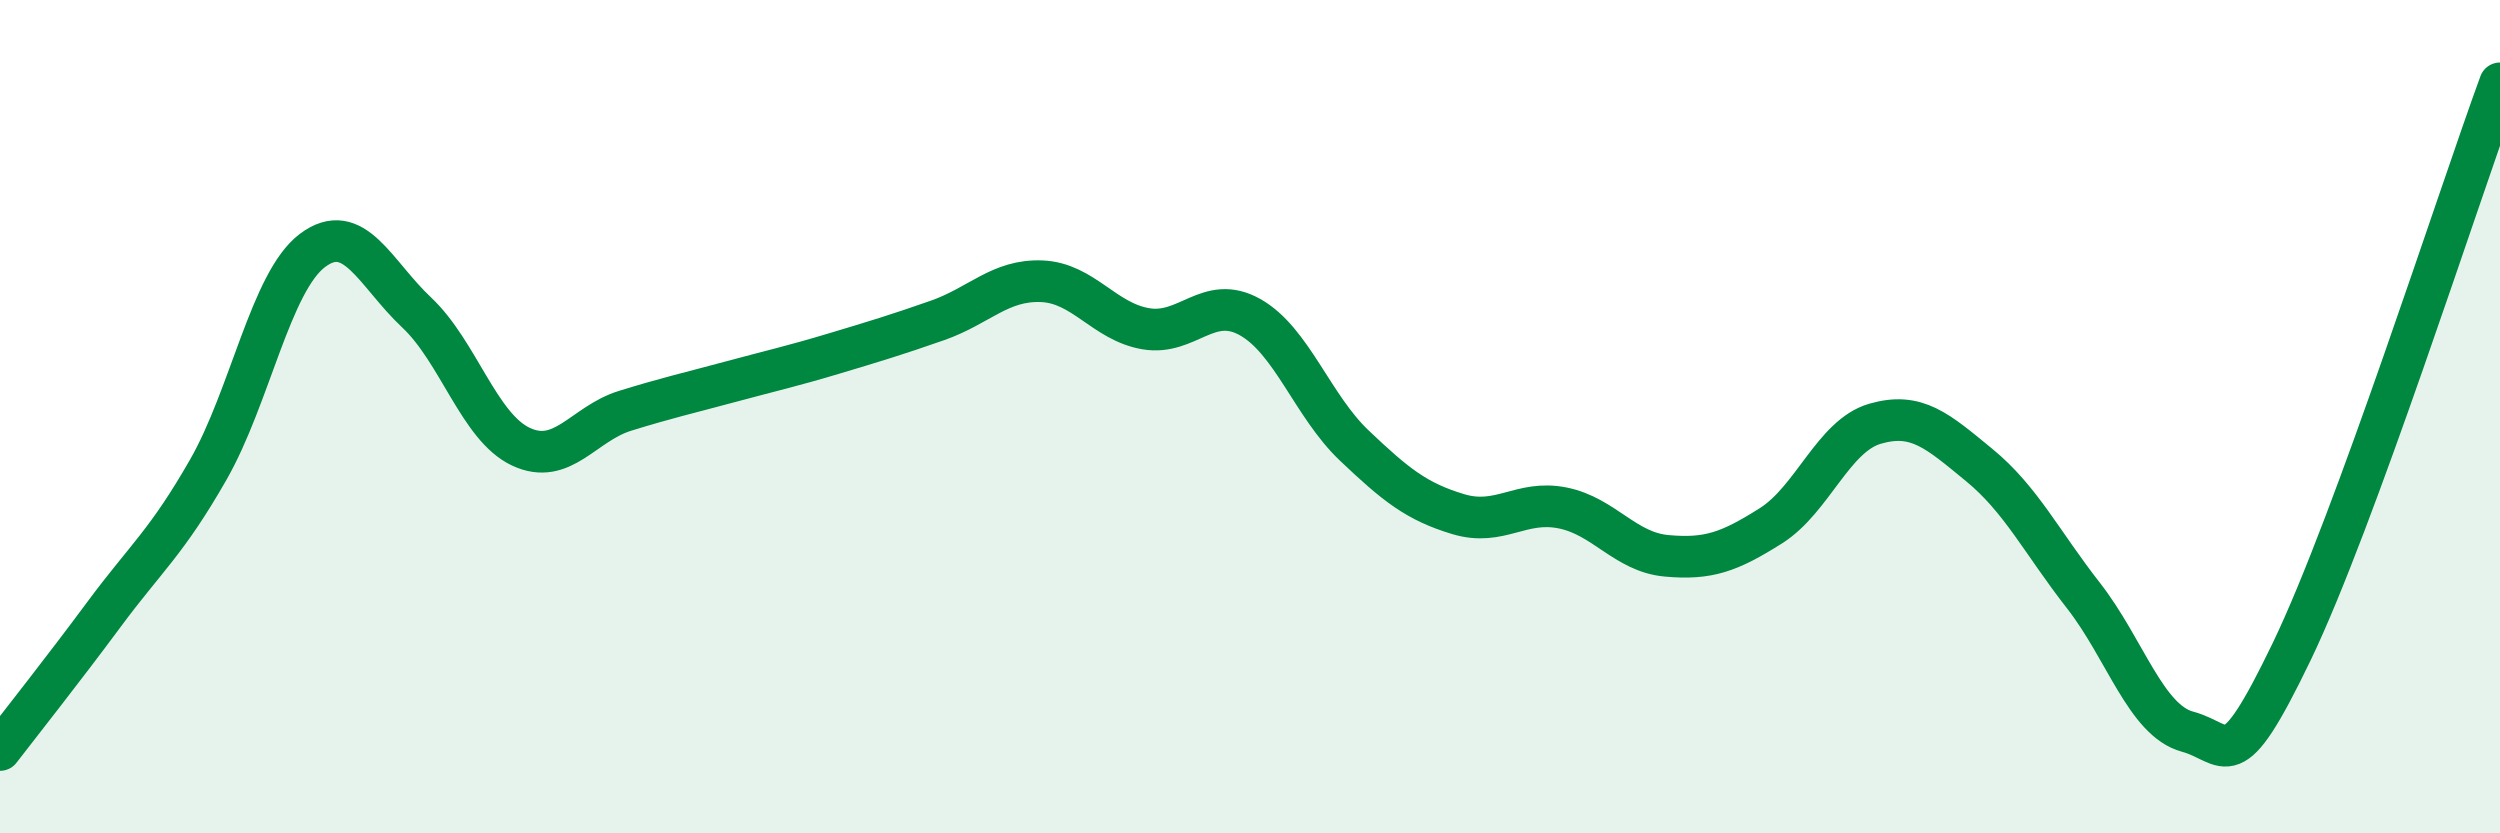 
    <svg width="60" height="20" viewBox="0 0 60 20" xmlns="http://www.w3.org/2000/svg">
      <path
        d="M 0,18 C 0.5,17.35 1.5,16.09 2.5,14.74 C 3.5,13.39 4,13.02 5,11.27 C 6,9.52 6.5,6.76 7.5,6.01 C 8.5,5.26 9,6.56 10,7.5 C 11,8.44 11.5,10.25 12.5,10.72 C 13.5,11.19 14,10.17 15,9.86 C 16,9.55 16.5,9.44 17.5,9.17 C 18.5,8.9 19,8.79 20,8.49 C 21,8.19 21.5,8.04 22.5,7.69 C 23.5,7.34 24,6.71 25,6.75 C 26,6.79 26.5,7.72 27.5,7.89 C 28.5,8.06 29,7.05 30,7.61 C 31,8.17 31.5,9.74 32.5,10.69 C 33.5,11.64 34,12.04 35,12.34 C 36,12.64 36.5,11.99 37.5,12.19 C 38.5,12.39 39,13.25 40,13.34 C 41,13.43 41.5,13.25 42.5,12.62 C 43.5,11.99 44,10.46 45,10.17 C 46,9.88 46.5,10.34 47.5,11.16 C 48.5,11.98 49,13.01 50,14.29 C 51,15.57 51.5,17.29 52.5,17.56 C 53.5,17.83 53.5,18.75 55,15.64 C 56.5,12.53 59,4.73 60,2L60 20L0 20Z"
        fill="#008740"
        opacity="0.1"
        stroke-linecap="round"
        stroke-linejoin="round"
      />
      <path
        d="M 0,18 C 0.5,17.35 1.5,16.09 2.5,14.74 C 3.5,13.39 4,13.02 5,11.27 C 6,9.52 6.5,6.76 7.5,6.01 C 8.5,5.26 9,6.56 10,7.5 C 11,8.44 11.5,10.25 12.5,10.72 C 13.5,11.19 14,10.17 15,9.86 C 16,9.55 16.5,9.44 17.5,9.17 C 18.5,8.9 19,8.79 20,8.49 C 21,8.19 21.5,8.04 22.5,7.69 C 23.5,7.34 24,6.71 25,6.75 C 26,6.79 26.5,7.72 27.5,7.89 C 28.5,8.06 29,7.05 30,7.61 C 31,8.17 31.5,9.74 32.5,10.69 C 33.5,11.64 34,12.04 35,12.34 C 36,12.64 36.5,11.99 37.5,12.19 C 38.5,12.39 39,13.25 40,13.34 C 41,13.43 41.5,13.25 42.5,12.62 C 43.5,11.99 44,10.46 45,10.17 C 46,9.88 46.5,10.34 47.5,11.16 C 48.5,11.98 49,13.01 50,14.29 C 51,15.57 51.5,17.29 52.5,17.56 C 53.5,17.83 53.5,18.75 55,15.64 C 56.5,12.53 59,4.73 60,2"
        stroke="#008740"
        stroke-width="1"
        fill="none"
        stroke-linecap="round"
        stroke-linejoin="round"
      />
    </svg>
  